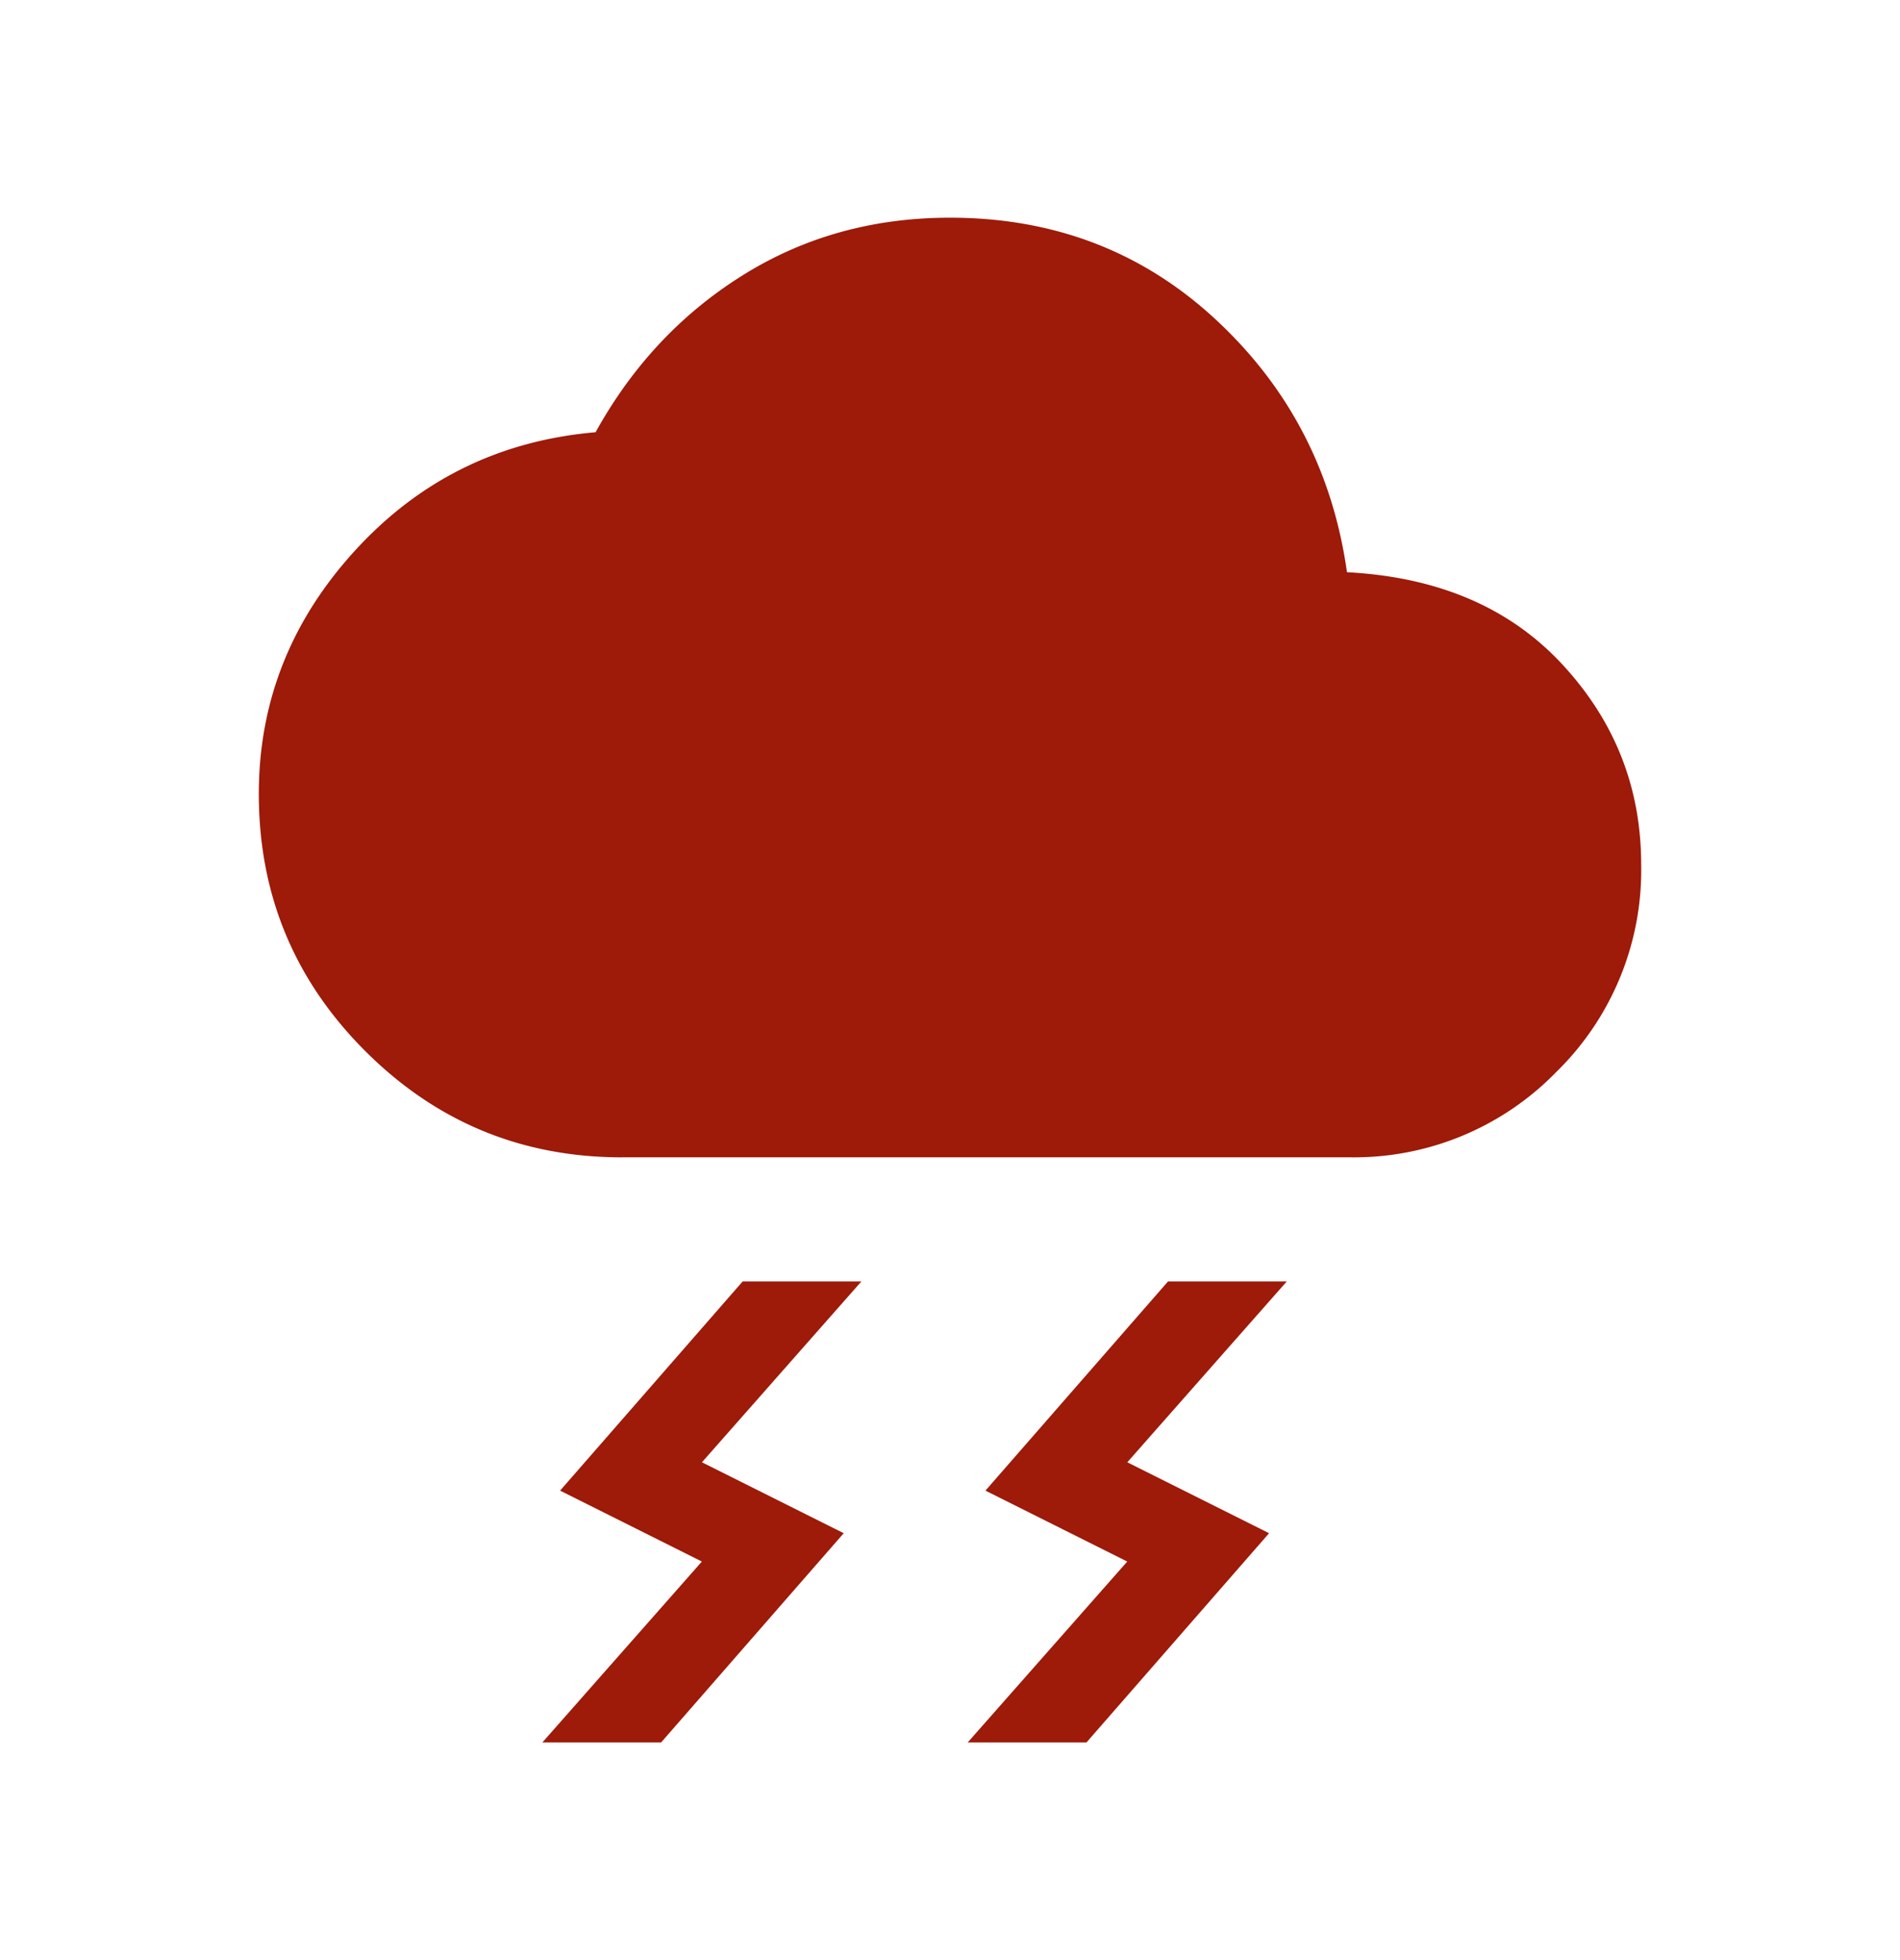 <svg xmlns="http://www.w3.org/2000/svg" width="32" height="33" fill="none" xmlns:v="https://vecta.io/nano"><mask id="A" maskUnits="userSpaceOnUse" x="0" y="0" width="32" height="33" mask-type="alpha"><path fill="#d9d9d9" d="M0 .5h32v32H0z"/></mask><g mask="url(#A)"><path d="M16.299 29.335l2.686-3.045-2.388-1.194 3.075-3.522h2l-2.686 3.045 2.388 1.194-3.075 3.522h-1.999zm-7.164 0l2.686-3.045-2.388-1.194 3.075-3.522h2l-2.686 3.045 2.388 1.194-3.075 3.522H9.135zm1.343-9.85c-1.692 0-3.134-.597-4.328-1.791s-1.791-2.636-1.791-4.328c0-1.552.542-2.92 1.627-4.104s2.433-1.846 4.045-1.985c.617-1.115 1.442-1.995 2.477-2.642s2.199-.97 3.492-.97c1.751 0 3.244.572 4.477 1.716s1.97 2.562 2.209 4.253c1.533.08 2.742.597 3.627 1.552s1.328 2.079 1.328 3.373a4.75 4.75 0 0 1-1.433 3.492 4.75 4.75 0 0 1-3.492 1.433H10.478z" fill="#9e1a09"/></g></svg>